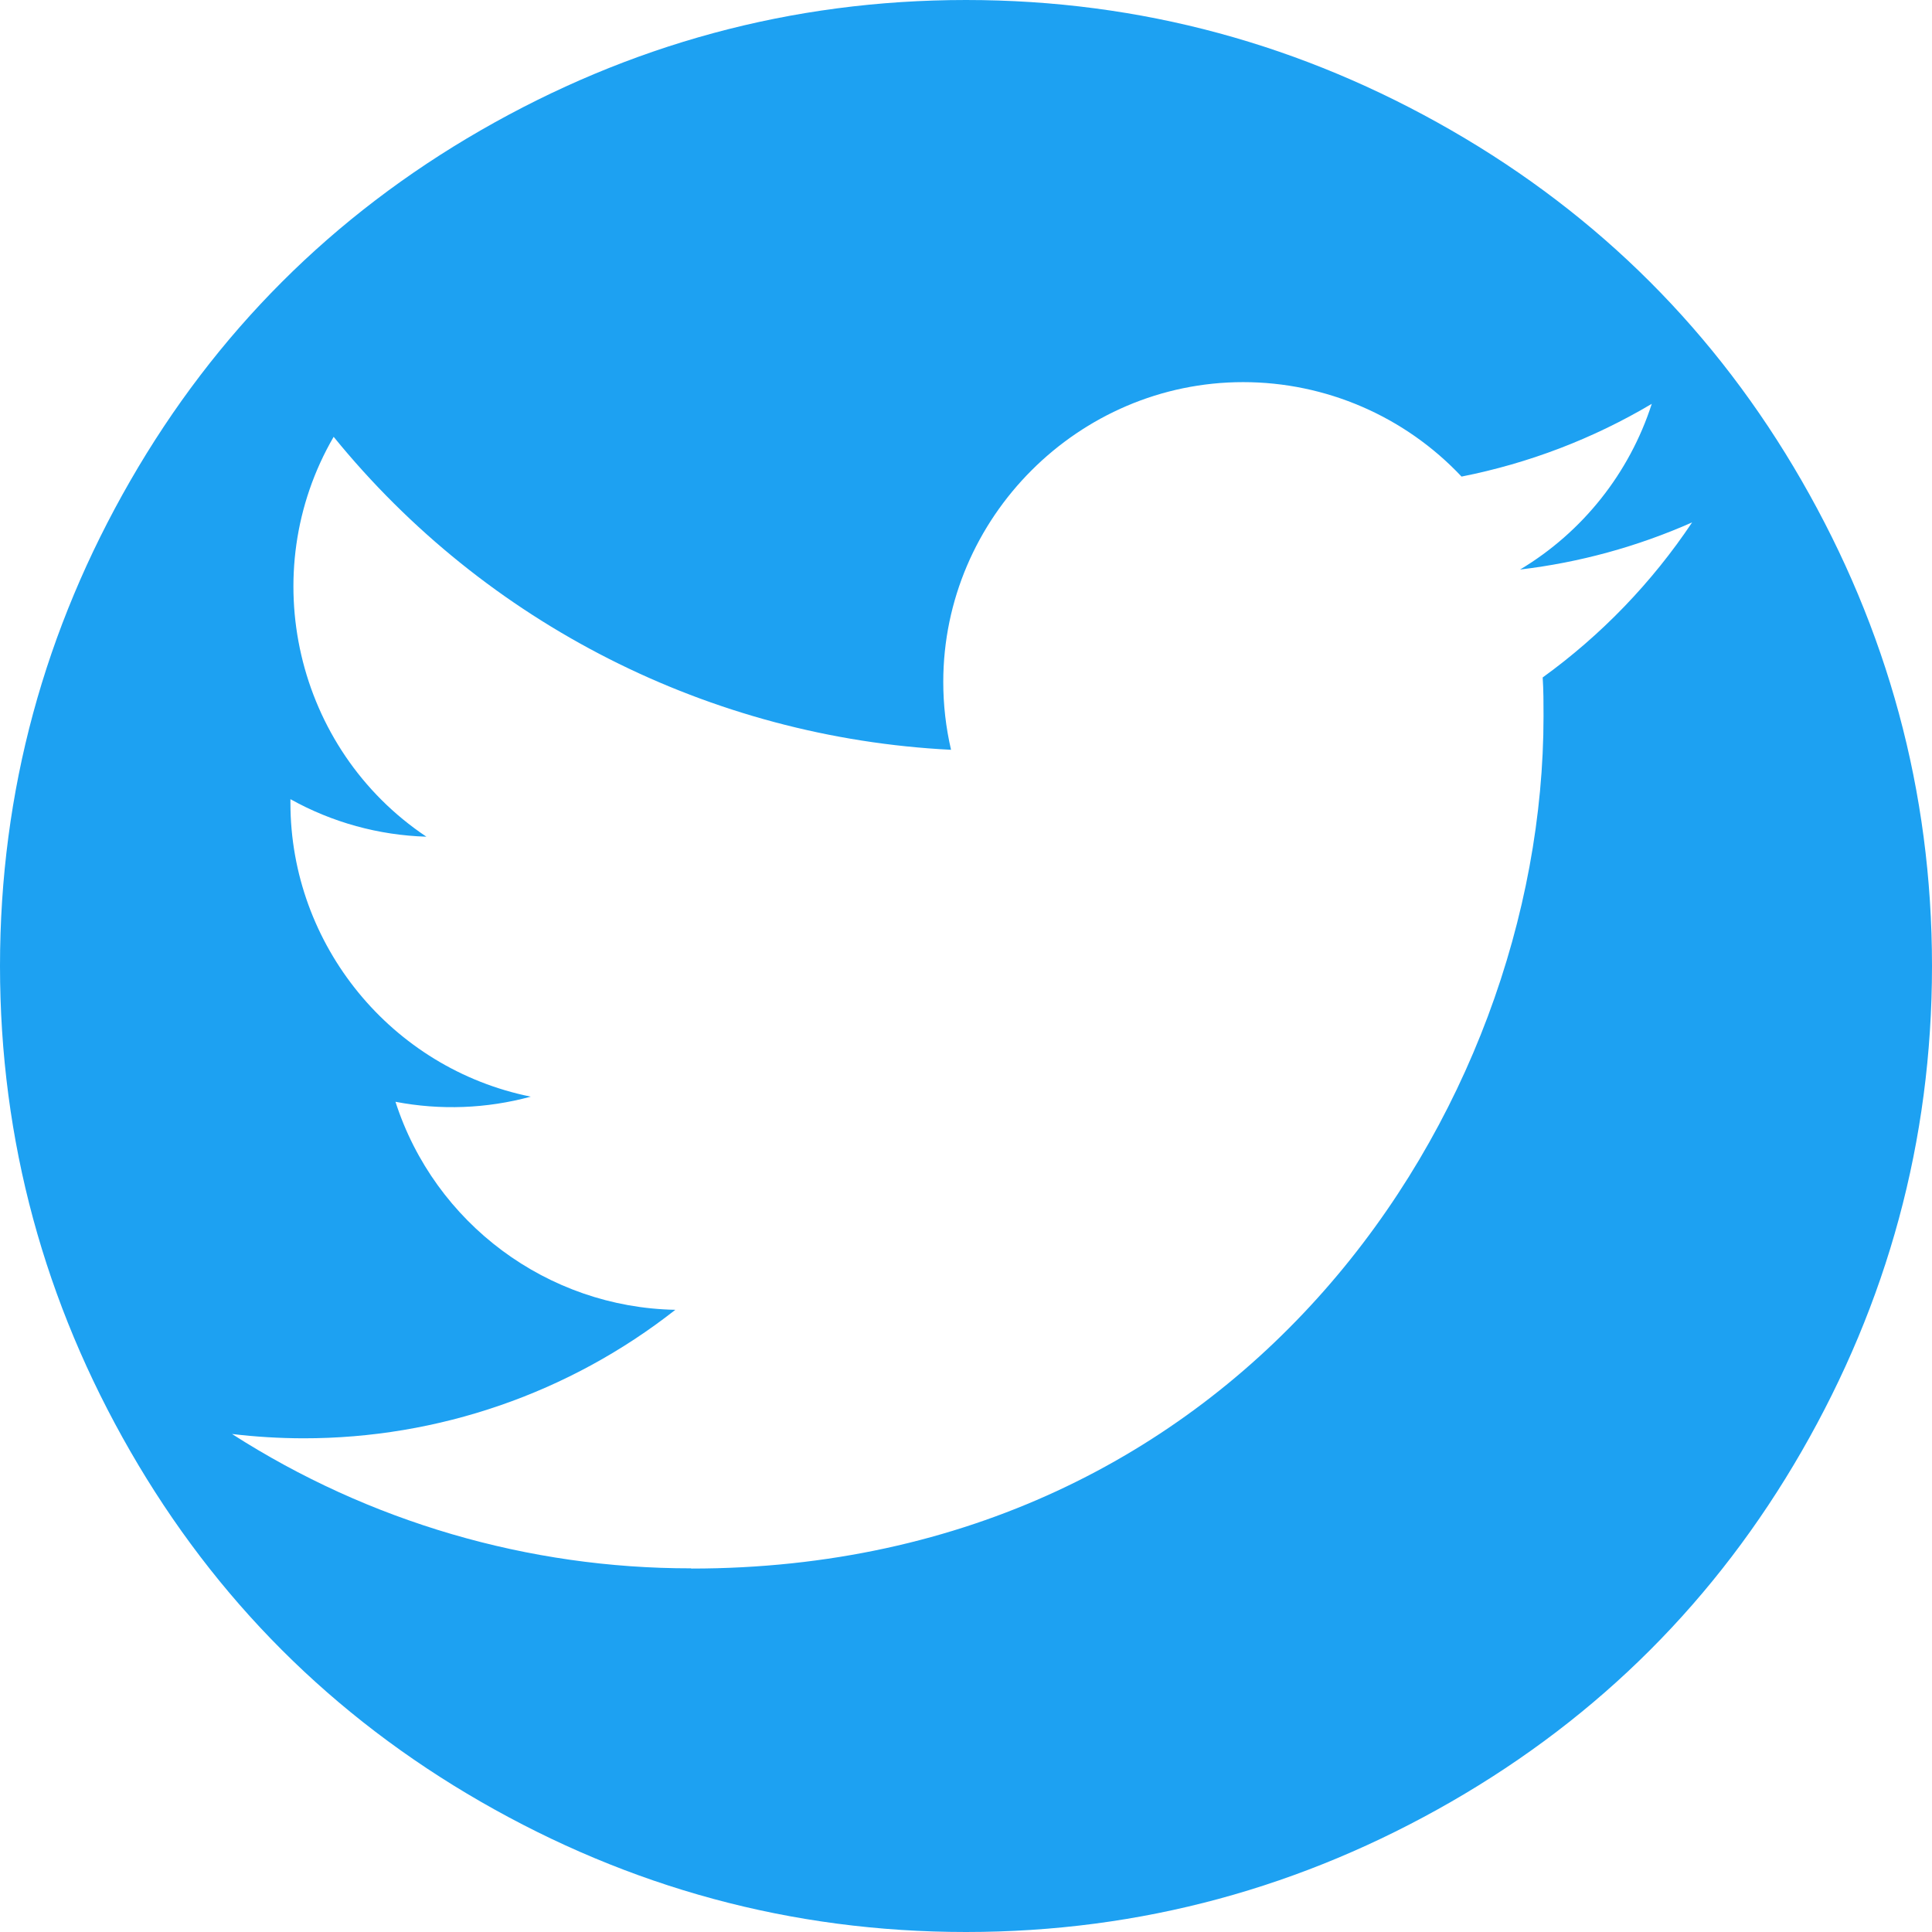 <?xml version="1.0" encoding="UTF-8" standalone="no"?>
<!DOCTYPE svg PUBLIC "-//W3C//DTD SVG 1.1//EN" "http://www.w3.org/Graphics/SVG/1.1/DTD/svg11.dtd">
<svg width="100%" height="100%" viewBox="0 0 43 43" version="1.1" xmlns="http://www.w3.org/2000/svg" xmlns:xlink="http://www.w3.org/1999/xlink" xml:space="preserve" xmlns:serif="http://www.serif.com/" style="fill-rule:evenodd;clip-rule:evenodd;stroke-linejoin:round;stroke-miterlimit:1.414;">
    <g id="path6" transform="matrix(0.018,0,0,-0.018,5.489,32.013)">
        <path d="M1792,826L1792,32C1792,-12 1776.33,-49.667 1745,-81C1713.67,-112.333 1676,-128 1632,-128L160,-128C116,-128 78.333,-112.333 47,-81C15.667,-49.667 0,-12 0,32L0,826C29.333,793.333 63,764.333 101,739C342.333,575 508,460 598,394C636,366 666.833,344.167 690.5,328.5C714.167,312.833 745.667,296.833 785,280.5C824.333,264.167 861,256 895,256L897,256C931,256 967.667,264.167 1007,280.5C1046.33,296.833 1077.83,312.833 1101.5,328.5C1125.17,344.167 1156,366 1194,394C1307.33,476 1473.33,591 1692,739C1730,765 1763.33,794 1792,826ZM1792,1120C1792,1067.33 1775.67,1017 1743,969C1710.33,921 1669.67,880 1621,846C1370.33,672 1214.33,563.667 1153,521C1146.33,516.333 1132.17,506.167 1110.5,490.5C1088.83,474.833 1070.83,462.167 1056.5,452.5C1042.17,442.833 1024.83,432 1004.5,420C984.167,408 965,399 947,393C929,387 912.333,384 897,384L896,384L895,384C879.667,384 863,387 845,393C827,399 807.833,408 787.5,420C767.167,432 749.833,442.833 735.5,452.5C721.167,462.167 703.167,474.833 681.5,490.5C659.833,506.167 645.667,516.333 639,521C578.333,563.667 491,624.5 377,703.5C263,782.5 194.667,830 172,846C130.667,874 91.667,912.5 55,961.5C18.333,1010.5 0,1056 0,1098C0,1150 13.833,1193.33 41.5,1228C69.167,1262.67 108.667,1280 160,1280L1632,1280C1675.33,1280 1712.83,1264.33 1744.5,1233C1776.17,1201.67 1792,1164 1792,1120Z" style="fill:none;"/>
    </g>
    <path d="M40.1,10.7C42,14 43,17.6 43,21.5C43,25.4 42,29 40.1,32.3C38.2,35.6 35.6,38.2 32.3,40.1C29,42 25.4,43 21.5,43C17.6,43 14,42 10.7,40.1C7.4,38.2 4.8,35.6 2.9,32.3C1,29 0,25.4 0,21.5C0,17.6 1,14 2.9,10.7C4.8,7.4 7.4,4.8 10.7,2.9C14,1 17.6,0 21.5,0C25.4,0 29,1 32.3,2.9C35.6,4.8 38.2,7.4 40.1,10.7ZM15.384,34.911C27.647,34.911 34.354,24.751 34.354,15.94C34.354,15.652 34.354,15.364 34.335,15.078C35.639,14.135 36.766,12.966 37.661,11.627C36.444,12.166 35.153,12.52 33.832,12.676C35.223,11.843 36.265,10.532 36.763,8.988C35.454,9.765 34.022,10.312 32.529,10.607C31.268,9.266 29.508,8.505 27.668,8.505C24.007,8.505 20.994,11.518 20.994,15.179C20.994,15.687 21.052,16.193 21.167,16.688C15.809,16.419 10.81,13.885 7.426,9.722C5.666,12.751 6.577,16.676 9.49,18.622C8.429,18.59 7.391,18.304 6.464,17.787C6.464,17.815 6.464,17.843 6.464,17.872C6.465,21.034 8.714,23.782 11.813,24.408C10.831,24.675 9.801,24.714 8.802,24.522C9.674,27.231 12.186,29.099 15.031,29.152C12.671,31.007 9.753,32.015 6.751,32.012C6.221,32.011 5.691,31.979 5.164,31.916C8.213,33.872 11.761,34.91 15.384,34.906L15.384,34.911Z" style="fill:rgb(29,161,242);fill-rule:nonzero;"/>
</svg>
